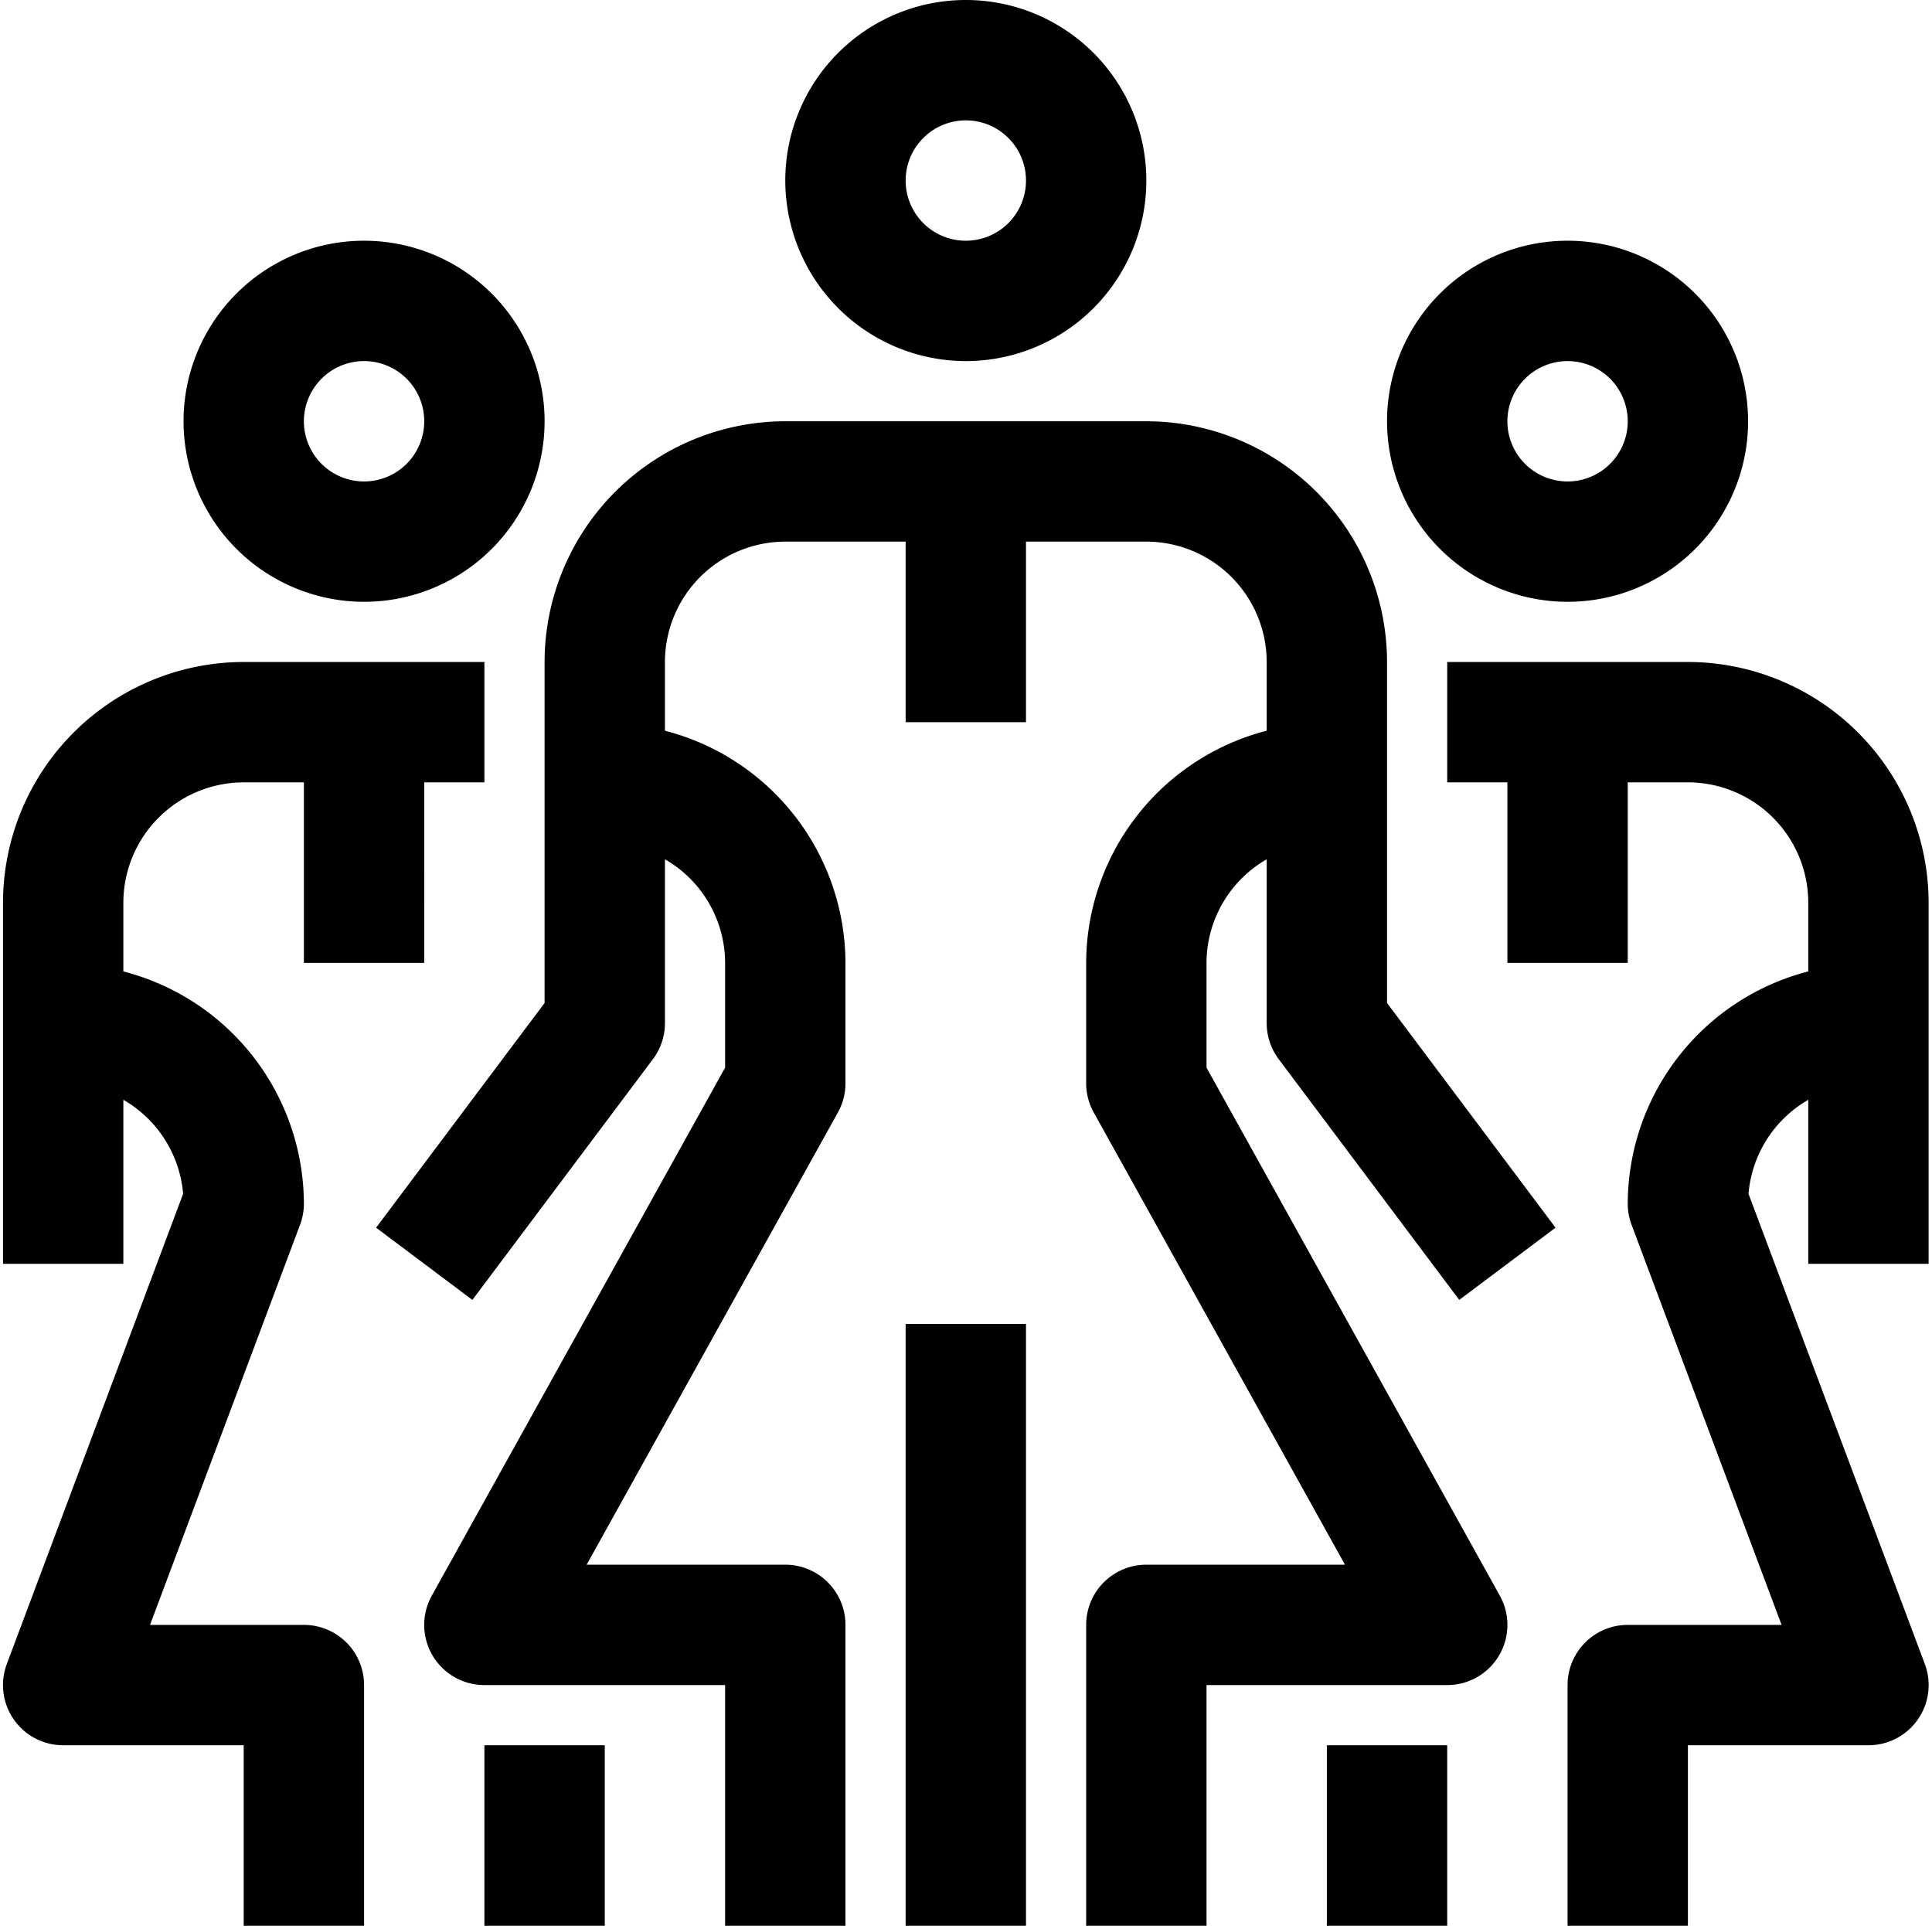 <?xml version="1.0" encoding="UTF-8"?><svg xmlns="http://www.w3.org/2000/svg" xmlns:xlink="http://www.w3.org/1999/xlink" height="512.0" preserveAspectRatio="xMidYMid meet" version="1.0" viewBox="-0.8 0.0 513.7 512.0" width="513.7" zoomAndPan="magnify"><g id="change1_1"><path d="M256,96a48,48,0,1,0-48-48A48.052,48.052,0,0,0,256,96Zm0-64a16,16,0,1,1-16,16A16.015,16.015,0,0,1,256,32Z" fill="inherit"/><path d="M144,266.664,99.2,326.4,124.8,345.6l48-64A16.015,16.015,0,0,0,176,272V228.452A31.894,31.894,0,0,1,192,256v27.852L114.014,424.227A15.992,15.992,0,0,0,128,448h64v64h32V432a16,16,0,0,0-16-16H155.186l66.8-120.227A15.945,15.945,0,0,0,224,288V256a63.936,63.936,0,0,0-48-61.729V176a32.037,32.037,0,0,1,32-32h32v48h32V144h32a32.037,32.037,0,0,1,32,32v18.271A63.937,63.937,0,0,0,288,256v32a15.946,15.946,0,0,0,2.016,7.773L356.811,416H304a16,16,0,0,0-16,16v80h32V448h64a15.992,15.992,0,0,0,13.985-23.773L320,283.852V256a31.9,31.9,0,0,1,16-27.548V272a16.009,16.009,0,0,0,3.2,9.6l48,64L412.8,326.4,368,266.664V176a64.068,64.068,0,0,0-64-64H208a64.069,64.069,0,0,0-64,64Z" fill="inherit"/><path d="M239.998 352H271.998V512H239.998z" fill="inherit"/><path d="M96,160a48,48,0,1,0-48-48A48.052,48.052,0,0,0,96,160Zm0-64a16,16,0,1,1-16,16A16.015,16.015,0,0,1,96,96Z" fill="inherit"/><path d="M32,292.4a31.939,31.939,0,0,1,15.891,24.987l-46.875,125A15.994,15.994,0,0,0,16,464H64v48H96V448a16,16,0,0,0-16-16H39.092L78.983,325.617A16.017,16.017,0,0,0,80,320a63.936,63.936,0,0,0-48-61.729V240a32.037,32.037,0,0,1,32-32H80v48h32V208h16V176H64A64.069,64.069,0,0,0,0,240v96H32Z" fill="inherit"/><path d="M127.998 464H159.998V512H127.998z" fill="inherit"/><path d="M416,160a48,48,0,1,0-48-48A48.052,48.052,0,0,0,416,160Zm0-64a16,16,0,1,1-16,16A16.015,16.015,0,0,1,416,96Z" fill="inherit"/><path d="M448,176H384v32h16v48h32V208h16a32.037,32.037,0,0,1,32,32v18.271A63.937,63.937,0,0,0,432,320a16.018,16.018,0,0,0,1.016,5.617L472.905,432H432a16,16,0,0,0-16,16v64h32V464h48a15.994,15.994,0,0,0,14.985-21.617l-46.875-125A31.939,31.939,0,0,1,480,292.4V336h32V240A64.068,64.068,0,0,0,448,176Z" fill="inherit"/><path d="M351.998 464H383.998V512H351.998z" fill="inherit"/></g></svg>